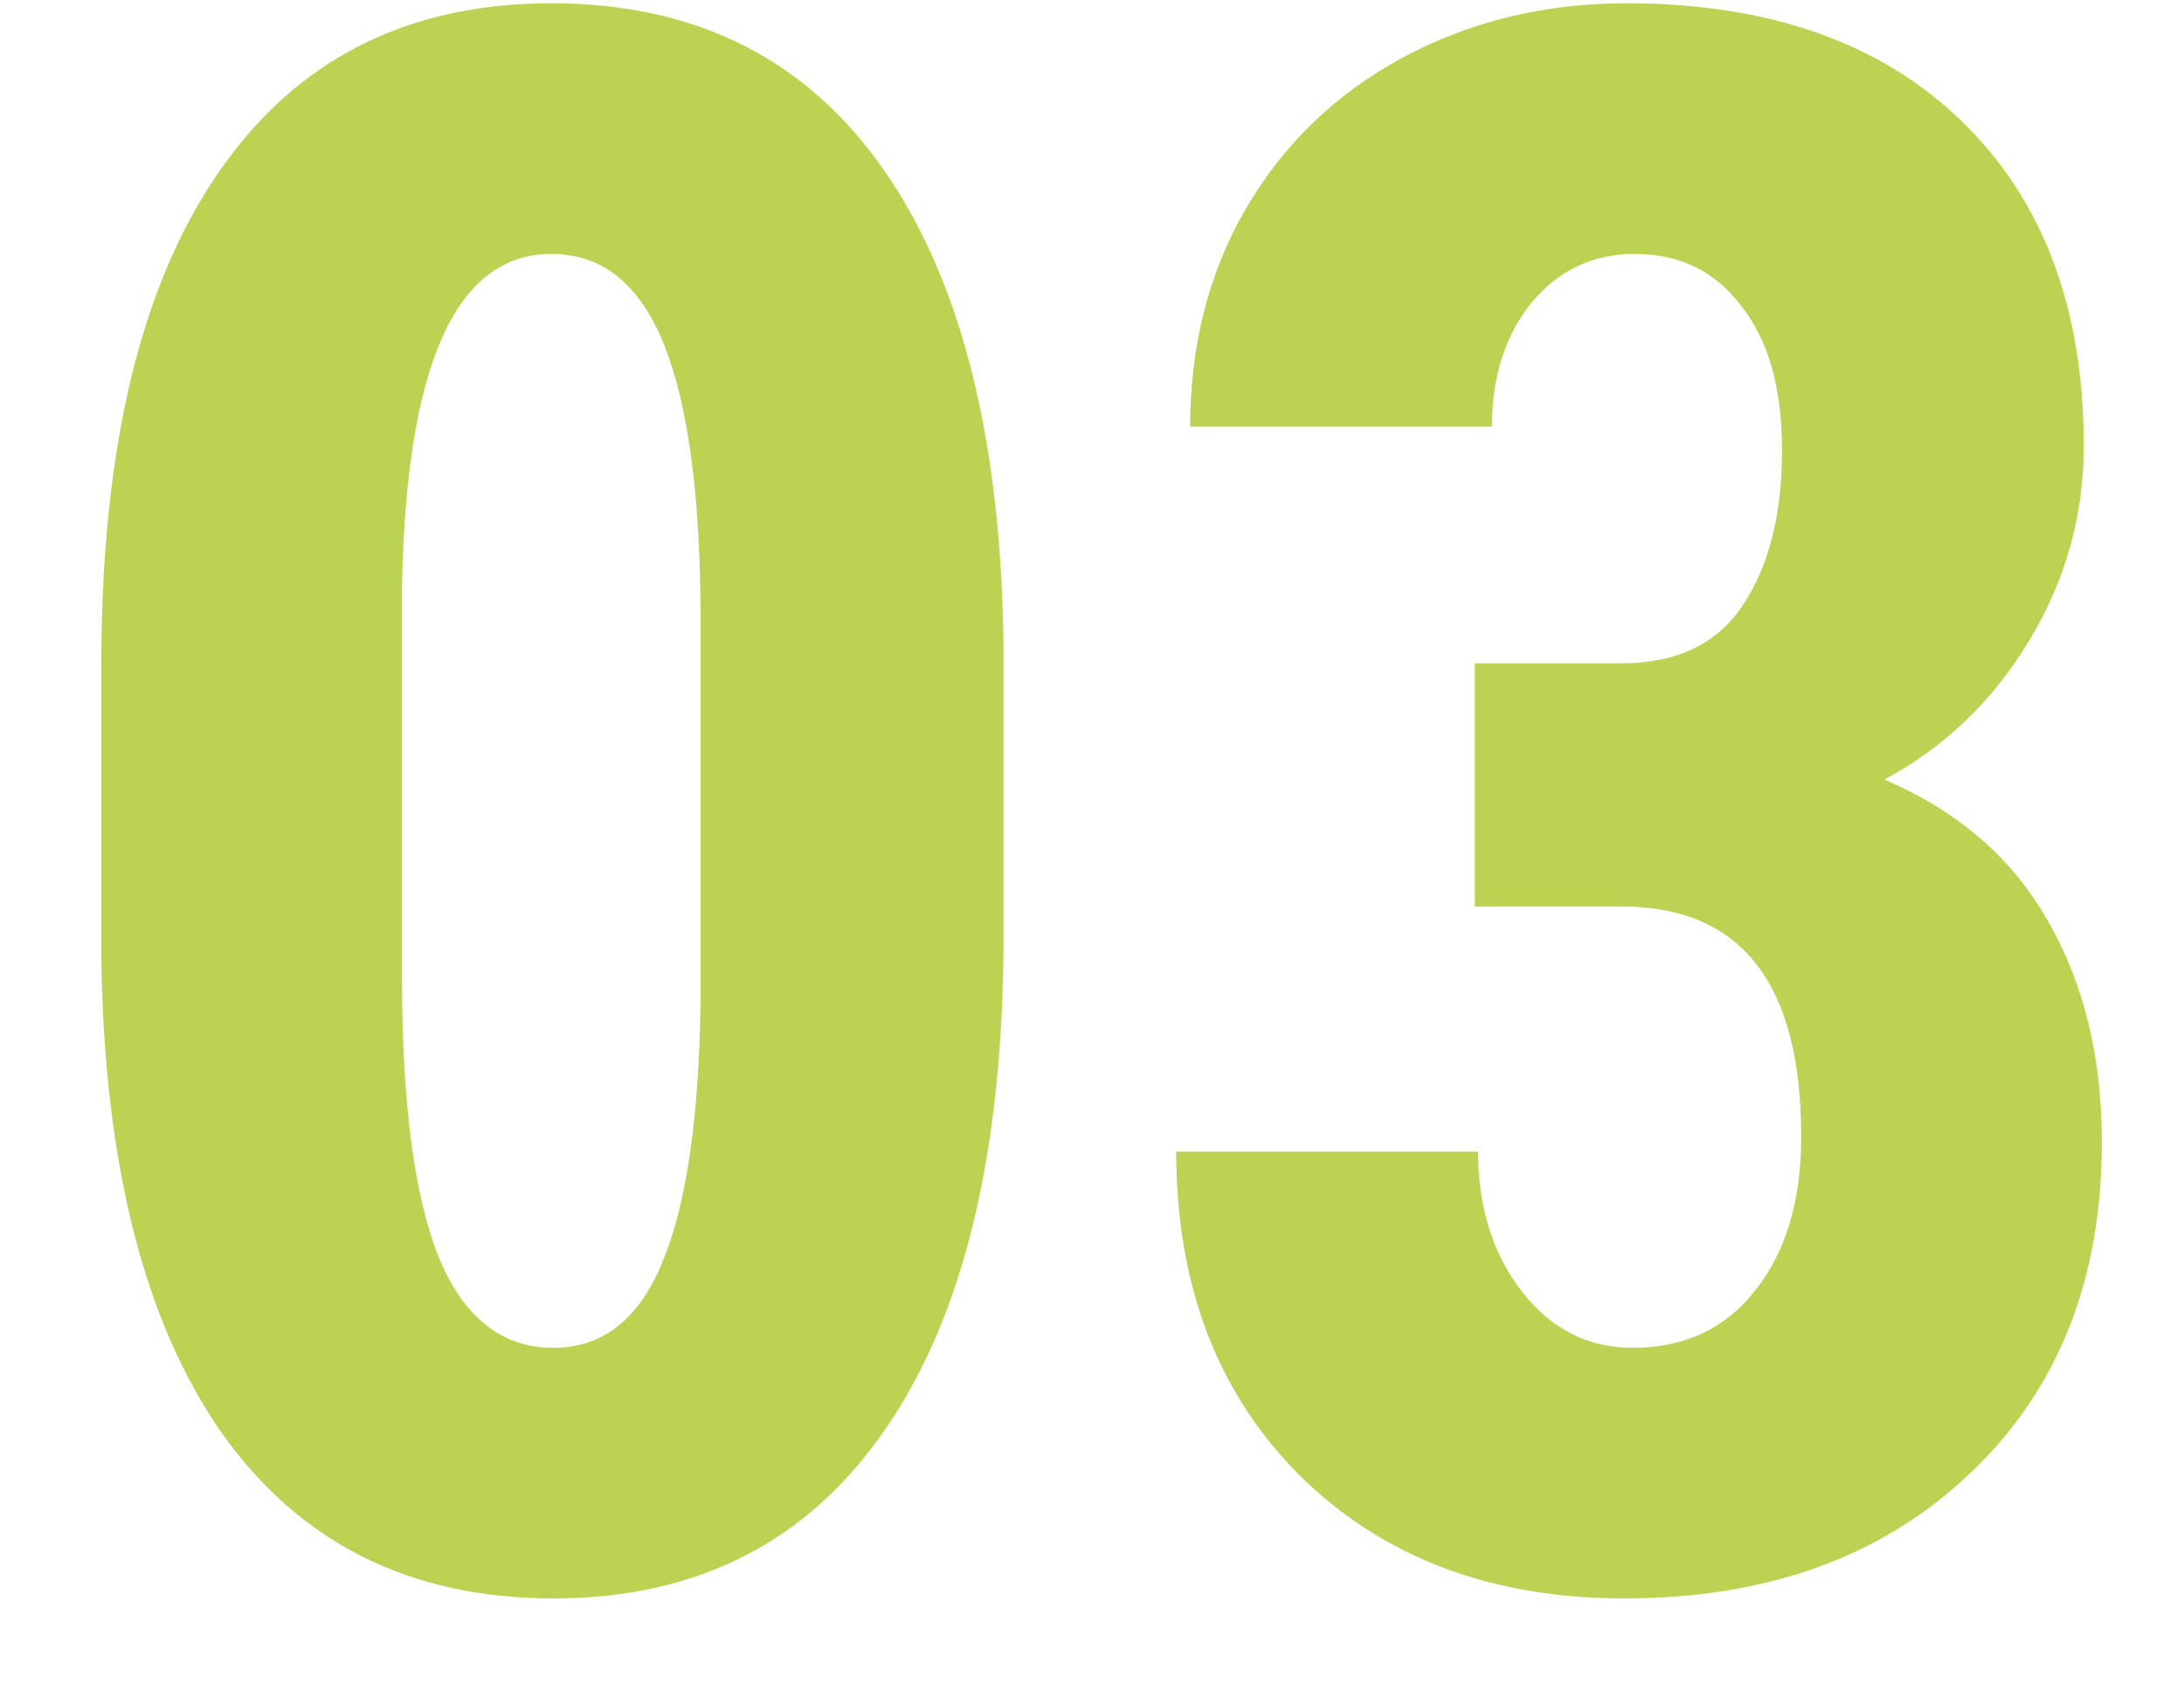 <?xml version="1.0" encoding="UTF-8"?> <svg xmlns="http://www.w3.org/2000/svg" width="18" height="14" viewBox="0 0 18 14" fill="none"> <path d="M8.271 7.709C8.271 9.479 7.948 10.832 7.304 11.77C6.665 12.707 5.751 13.176 4.562 13.176C3.384 13.176 2.473 12.722 1.828 11.813C1.189 10.899 0.858 9.593 0.835 7.894V5.477C0.835 3.713 1.154 2.365 1.793 1.434C2.432 0.496 3.349 0.027 4.544 0.027C5.739 0.027 6.656 0.49 7.295 1.416C7.934 2.342 8.259 3.663 8.271 5.38V7.709ZM5.774 5.116C5.774 4.108 5.675 3.353 5.476 2.849C5.276 2.345 4.966 2.093 4.544 2.093C3.753 2.093 3.343 3.016 3.313 4.861V8.052C3.313 9.083 3.413 9.851 3.612 10.354C3.817 10.858 4.134 11.11 4.562 11.11C4.966 11.11 5.265 10.876 5.458 10.407C5.657 9.933 5.763 9.209 5.774 8.236V5.116ZM12.155 5.468H13.359C13.816 5.468 14.15 5.31 14.361 4.993C14.578 4.671 14.687 4.243 14.687 3.71C14.687 3.2 14.575 2.805 14.352 2.523C14.136 2.236 13.843 2.093 13.474 2.093C13.128 2.093 12.844 2.228 12.621 2.497C12.404 2.767 12.296 3.106 12.296 3.517H9.809C9.809 2.849 9.961 2.251 10.266 1.724C10.576 1.19 11.007 0.774 11.558 0.476C12.114 0.177 12.729 0.027 13.403 0.027C14.581 0.027 15.504 0.353 16.172 1.003C16.84 1.653 17.174 2.544 17.174 3.675C17.174 4.255 17.021 4.794 16.717 5.292C16.418 5.784 16.023 6.162 15.53 6.426C16.134 6.684 16.582 7.07 16.875 7.586C17.174 8.102 17.323 8.711 17.323 9.414C17.323 10.551 16.96 11.462 16.233 12.148C15.513 12.833 14.563 13.176 13.386 13.176C12.29 13.176 11.399 12.839 10.714 12.165C10.034 11.485 9.694 10.595 9.694 9.493H12.182C12.182 9.95 12.302 10.334 12.542 10.645C12.782 10.955 13.087 11.11 13.456 11.11C13.884 11.11 14.221 10.952 14.467 10.636C14.719 10.319 14.845 9.897 14.845 9.37C14.845 8.11 14.355 7.478 13.377 7.472H12.155V5.468Z" fill="#BBD253"></path> </svg> 